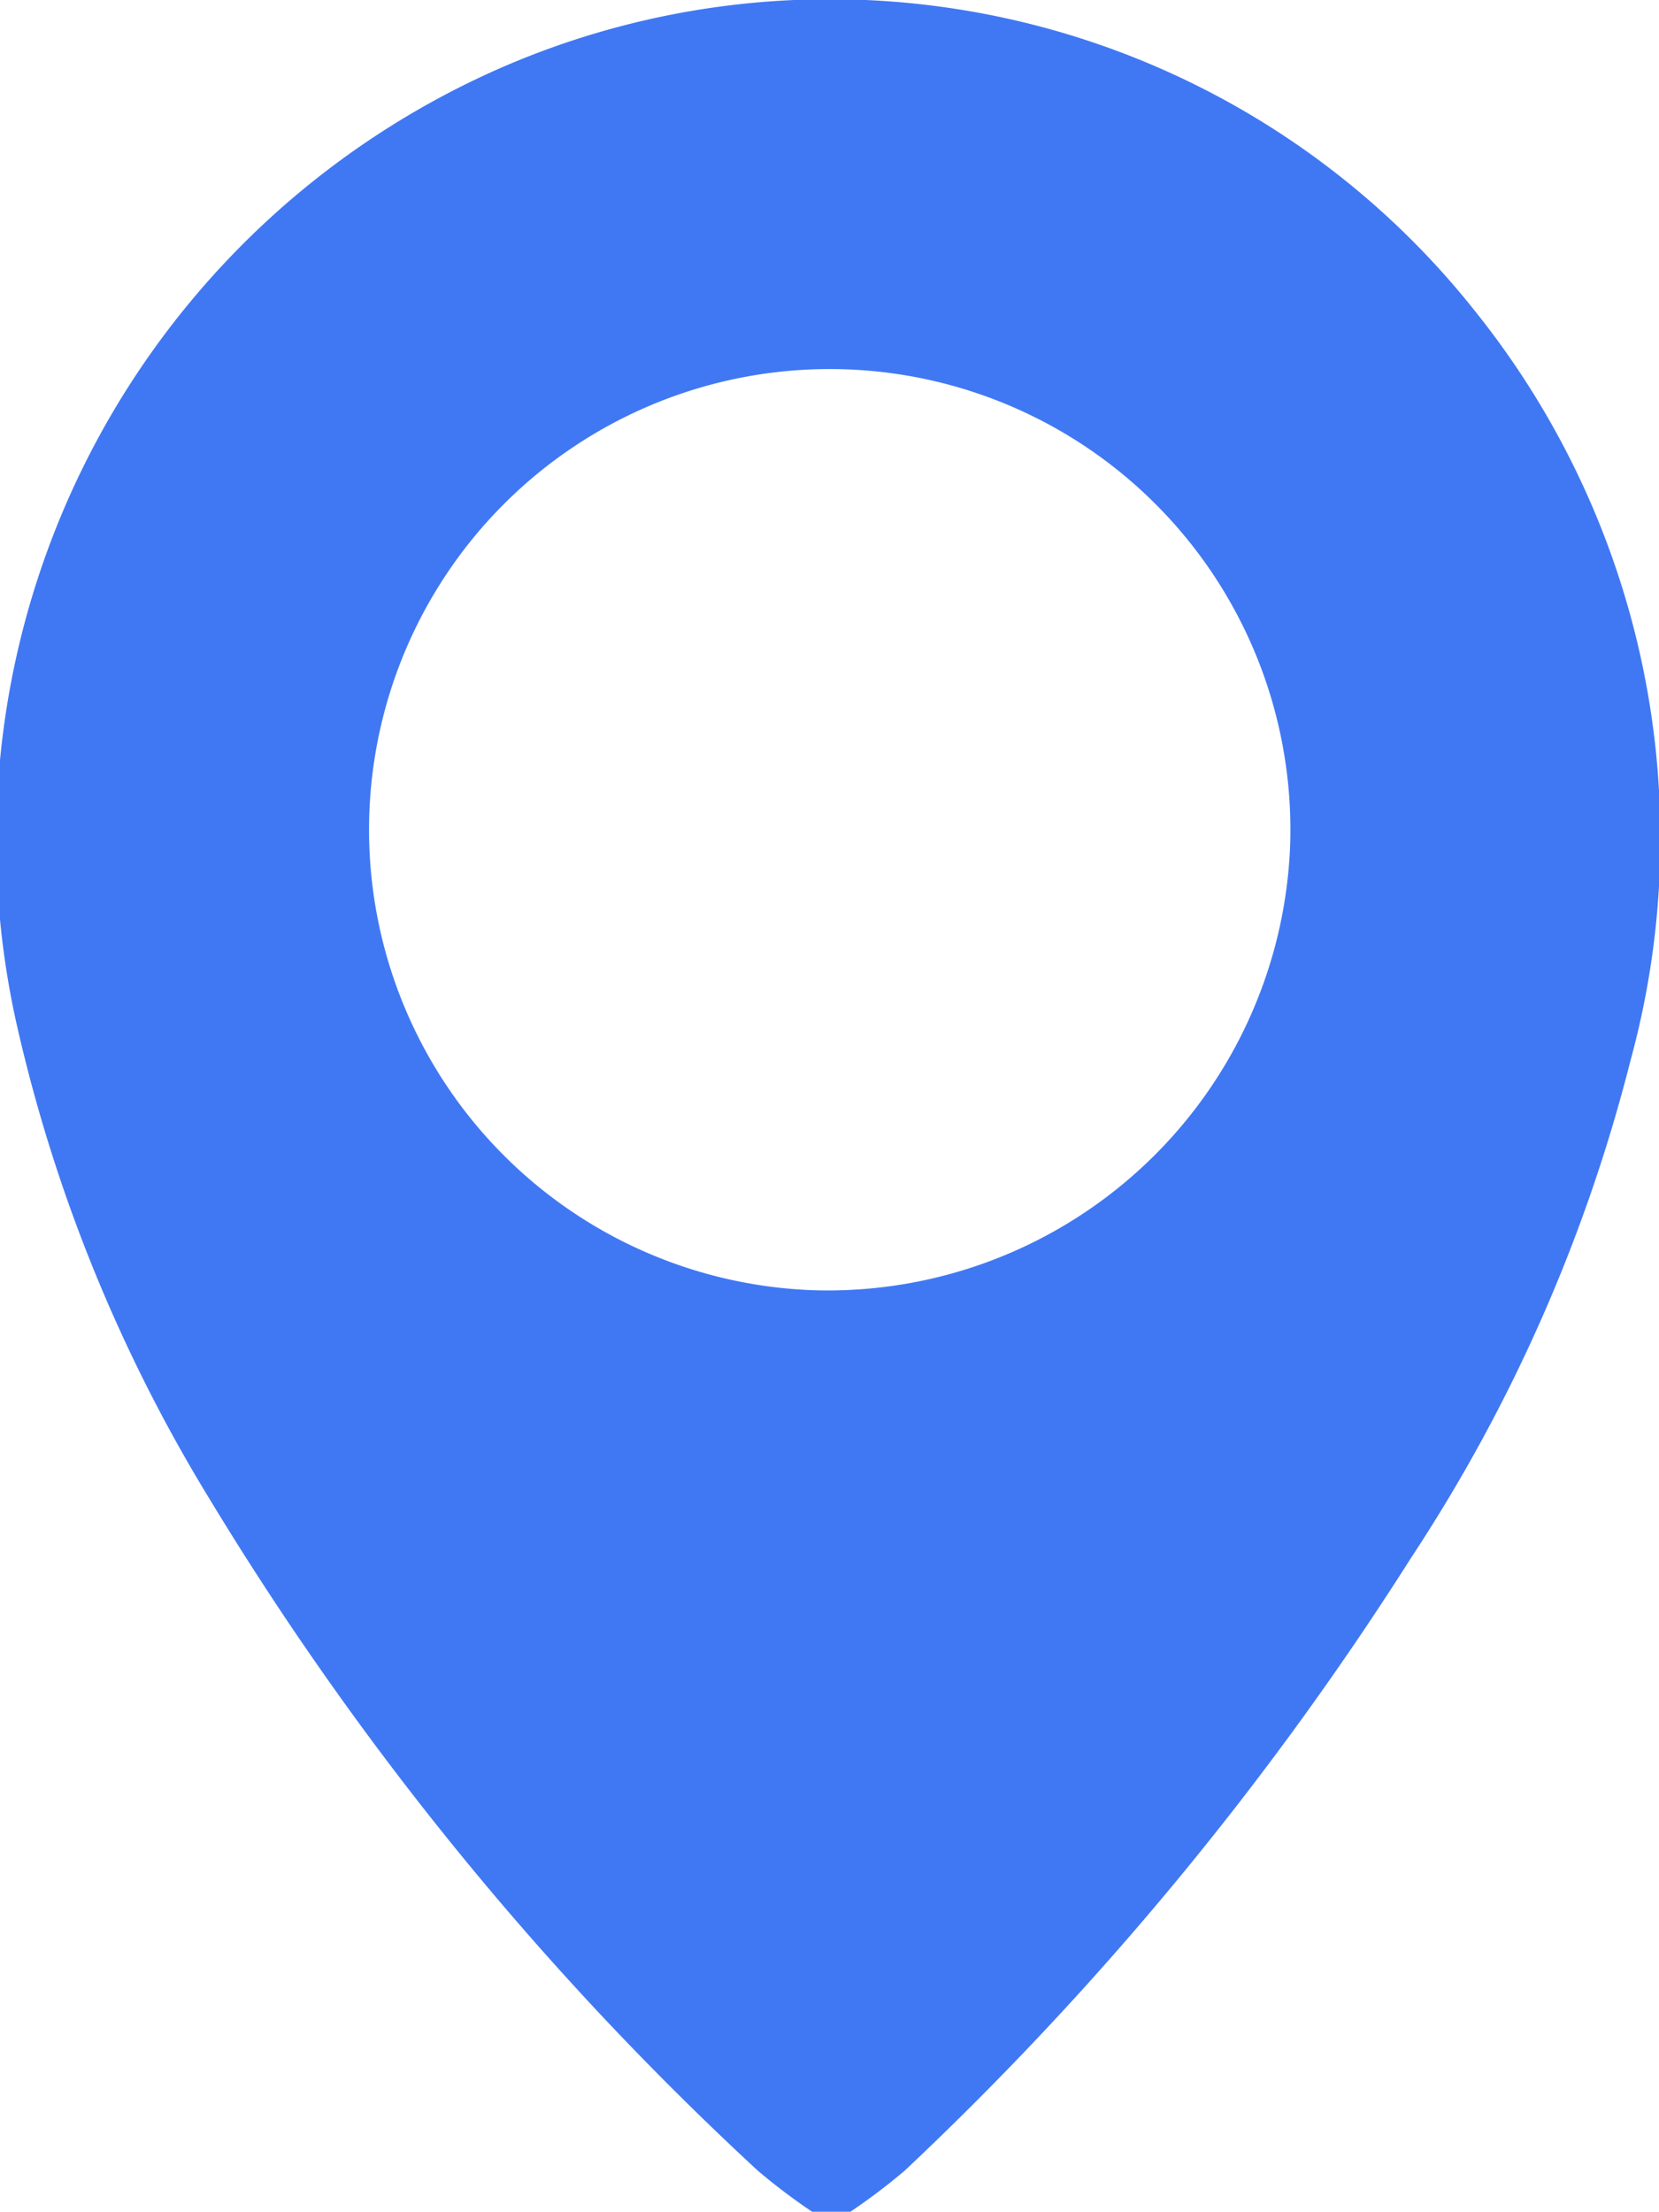 <svg xmlns="http://www.w3.org/2000/svg" viewBox="0 0 23.84 31.78"><defs><style>.cls-1{fill:#4078f4;}</style></defs><title>Asset 3</title><g id="Layer_2" data-name="Layer 2"><g id="Layer_1-2" data-name="Layer 1"><path class="cls-1" d="M11.67,31.78a8.87,8.87,0,0,1-.78-.59A44.6,44.6,0,0,1,3,21.52a22.63,22.63,0,0,1-2.76-6.8A12.11,12.11,0,0,1,7.14,1a11.83,11.83,0,0,1,14.08,3.5,12.1,12.1,0,0,1,2.21,10.74,23.41,23.41,0,0,1-3.15,7.14A45.71,45.71,0,0,1,13,31.19a8.87,8.87,0,0,1-.78.59Zm6.87-19.65a6.62,6.62,0,1,0-6.81,6.41A6.65,6.65,0,0,0,18.54,12.13Z"/></g></g></svg>